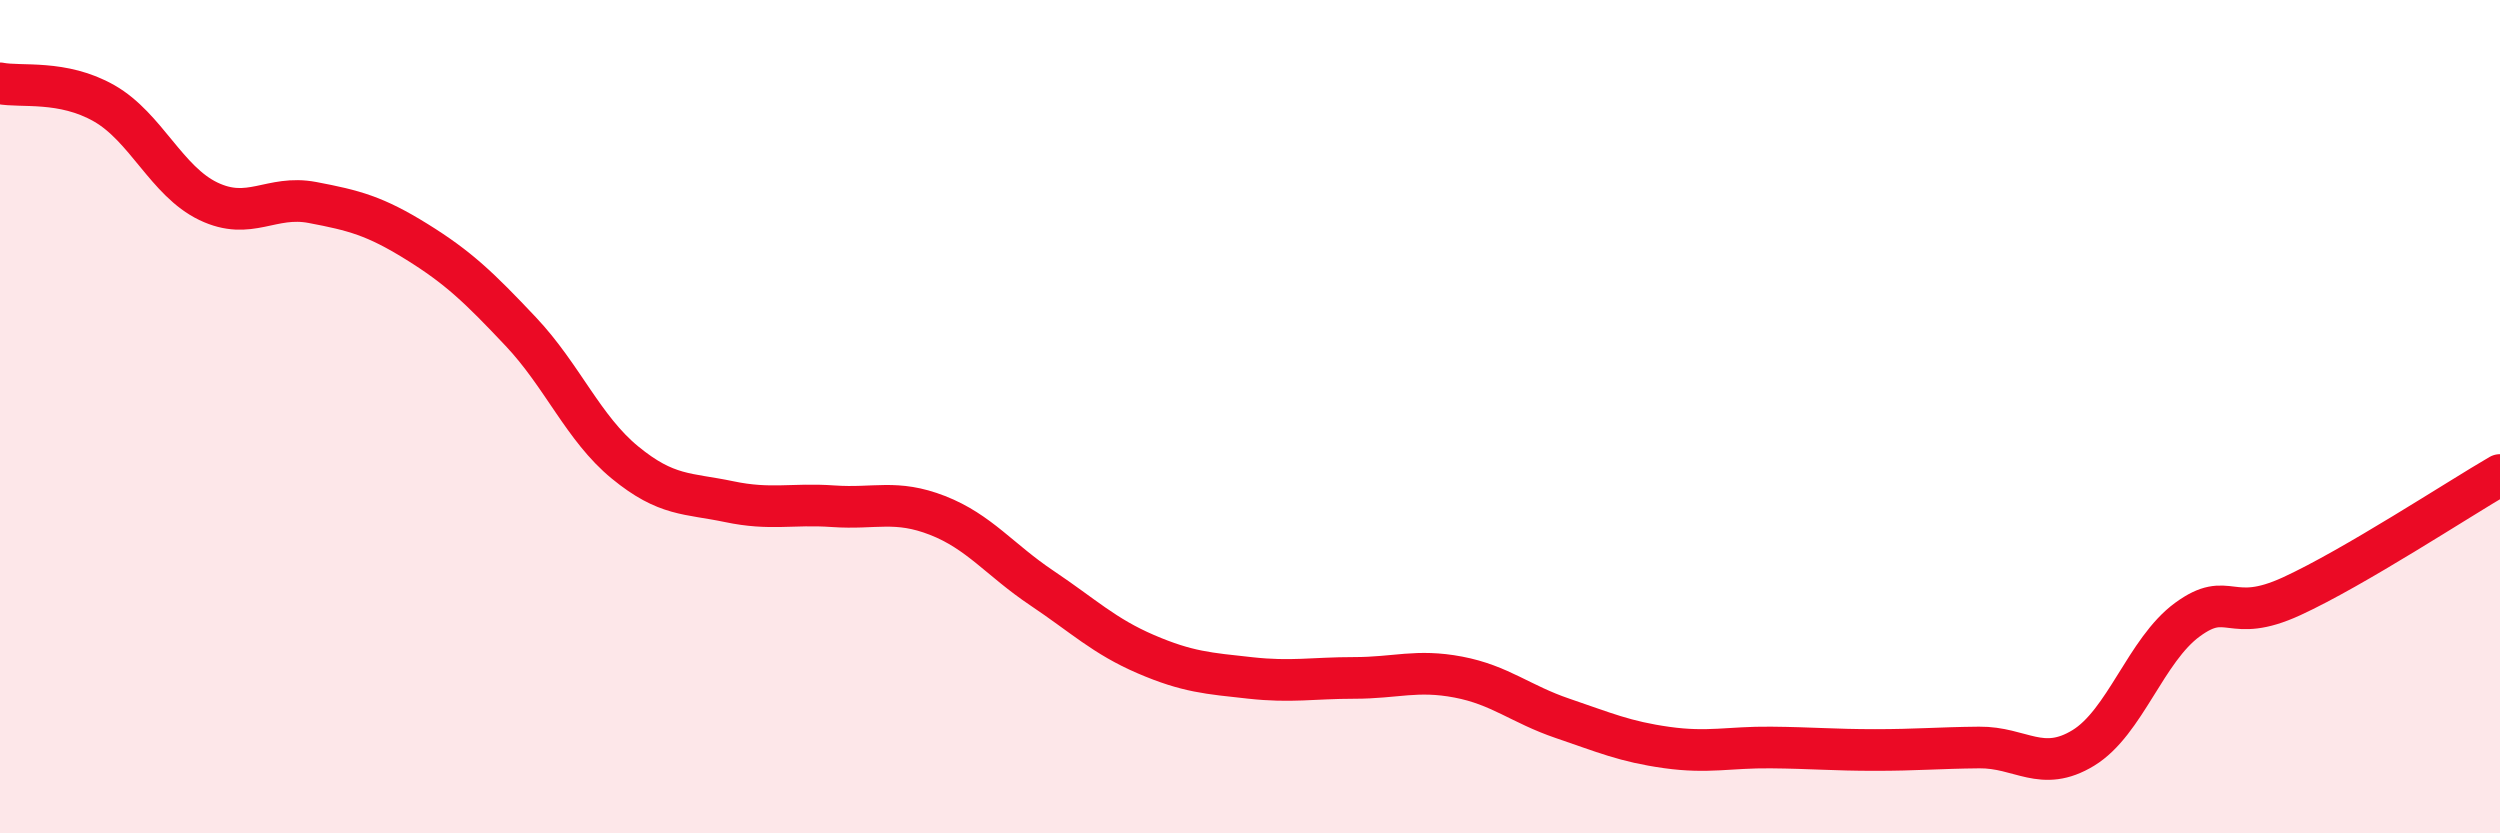 
    <svg width="60" height="20" viewBox="0 0 60 20" xmlns="http://www.w3.org/2000/svg">
      <path
        d="M 0,2 C 0.5,2.1 1.5,1.91 2.5,2.48 C 3.5,3.05 4,4.35 5,4.83 C 6,5.31 6.5,4.67 7.5,4.86 C 8.5,5.05 9,5.18 10,5.8 C 11,6.42 11.5,6.9 12.5,7.96 C 13.5,9.02 14,10.28 15,11.1 C 16,11.92 16.5,11.83 17.5,12.04 C 18.5,12.25 19,12.08 20,12.15 C 21,12.22 21.5,11.98 22.5,12.37 C 23.5,12.76 24,13.44 25,14.11 C 26,14.78 26.5,15.27 27.5,15.7 C 28.5,16.13 29,16.16 30,16.27 C 31,16.38 31.5,16.27 32.5,16.27 C 33.5,16.27 34,16.06 35,16.25 C 36,16.44 36.5,16.9 37.5,17.24 C 38.5,17.58 39,17.8 40,17.94 C 41,18.08 41.5,17.93 42.5,17.94 C 43.5,17.95 44,18 45,18 C 46,18 46.5,17.95 47.5,17.94 C 48.5,17.93 49,18.56 50,17.95 C 51,17.34 51.5,15.6 52.5,14.87 C 53.5,14.14 53.5,15 55,14.31 C 56.5,13.62 59,11.98 60,11.4L60 20L0 20Z"
        fill="#EB0A25"
        opacity="0.1"
        stroke-linecap="round"
        stroke-linejoin="round"
      />
      <path
        d="M 0,2 C 0.5,2.1 1.5,1.91 2.5,2.48 C 3.5,3.05 4,4.35 5,4.83 C 6,5.31 6.5,4.67 7.5,4.86 C 8.5,5.05 9,5.18 10,5.8 C 11,6.42 11.5,6.9 12.5,7.96 C 13.5,9.02 14,10.28 15,11.1 C 16,11.92 16.5,11.83 17.5,12.04 C 18.5,12.25 19,12.08 20,12.15 C 21,12.22 21.5,11.98 22.5,12.37 C 23.5,12.76 24,13.44 25,14.11 C 26,14.78 26.5,15.27 27.5,15.7 C 28.5,16.13 29,16.16 30,16.27 C 31,16.38 31.5,16.27 32.5,16.27 C 33.5,16.27 34,16.06 35,16.25 C 36,16.44 36.5,16.9 37.5,17.24 C 38.5,17.58 39,17.8 40,17.94 C 41,18.08 41.5,17.93 42.5,17.94 C 43.5,17.95 44,18 45,18 C 46,18 46.5,17.95 47.5,17.94 C 48.5,17.93 49,18.56 50,17.95 C 51,17.34 51.5,15.6 52.5,14.87 C 53.5,14.14 53.5,15 55,14.31 C 56.5,13.62 59,11.98 60,11.4"
        stroke="#EB0A25"
        stroke-width="1"
        fill="none"
        stroke-linecap="round"
        stroke-linejoin="round"
      />
    </svg>
  